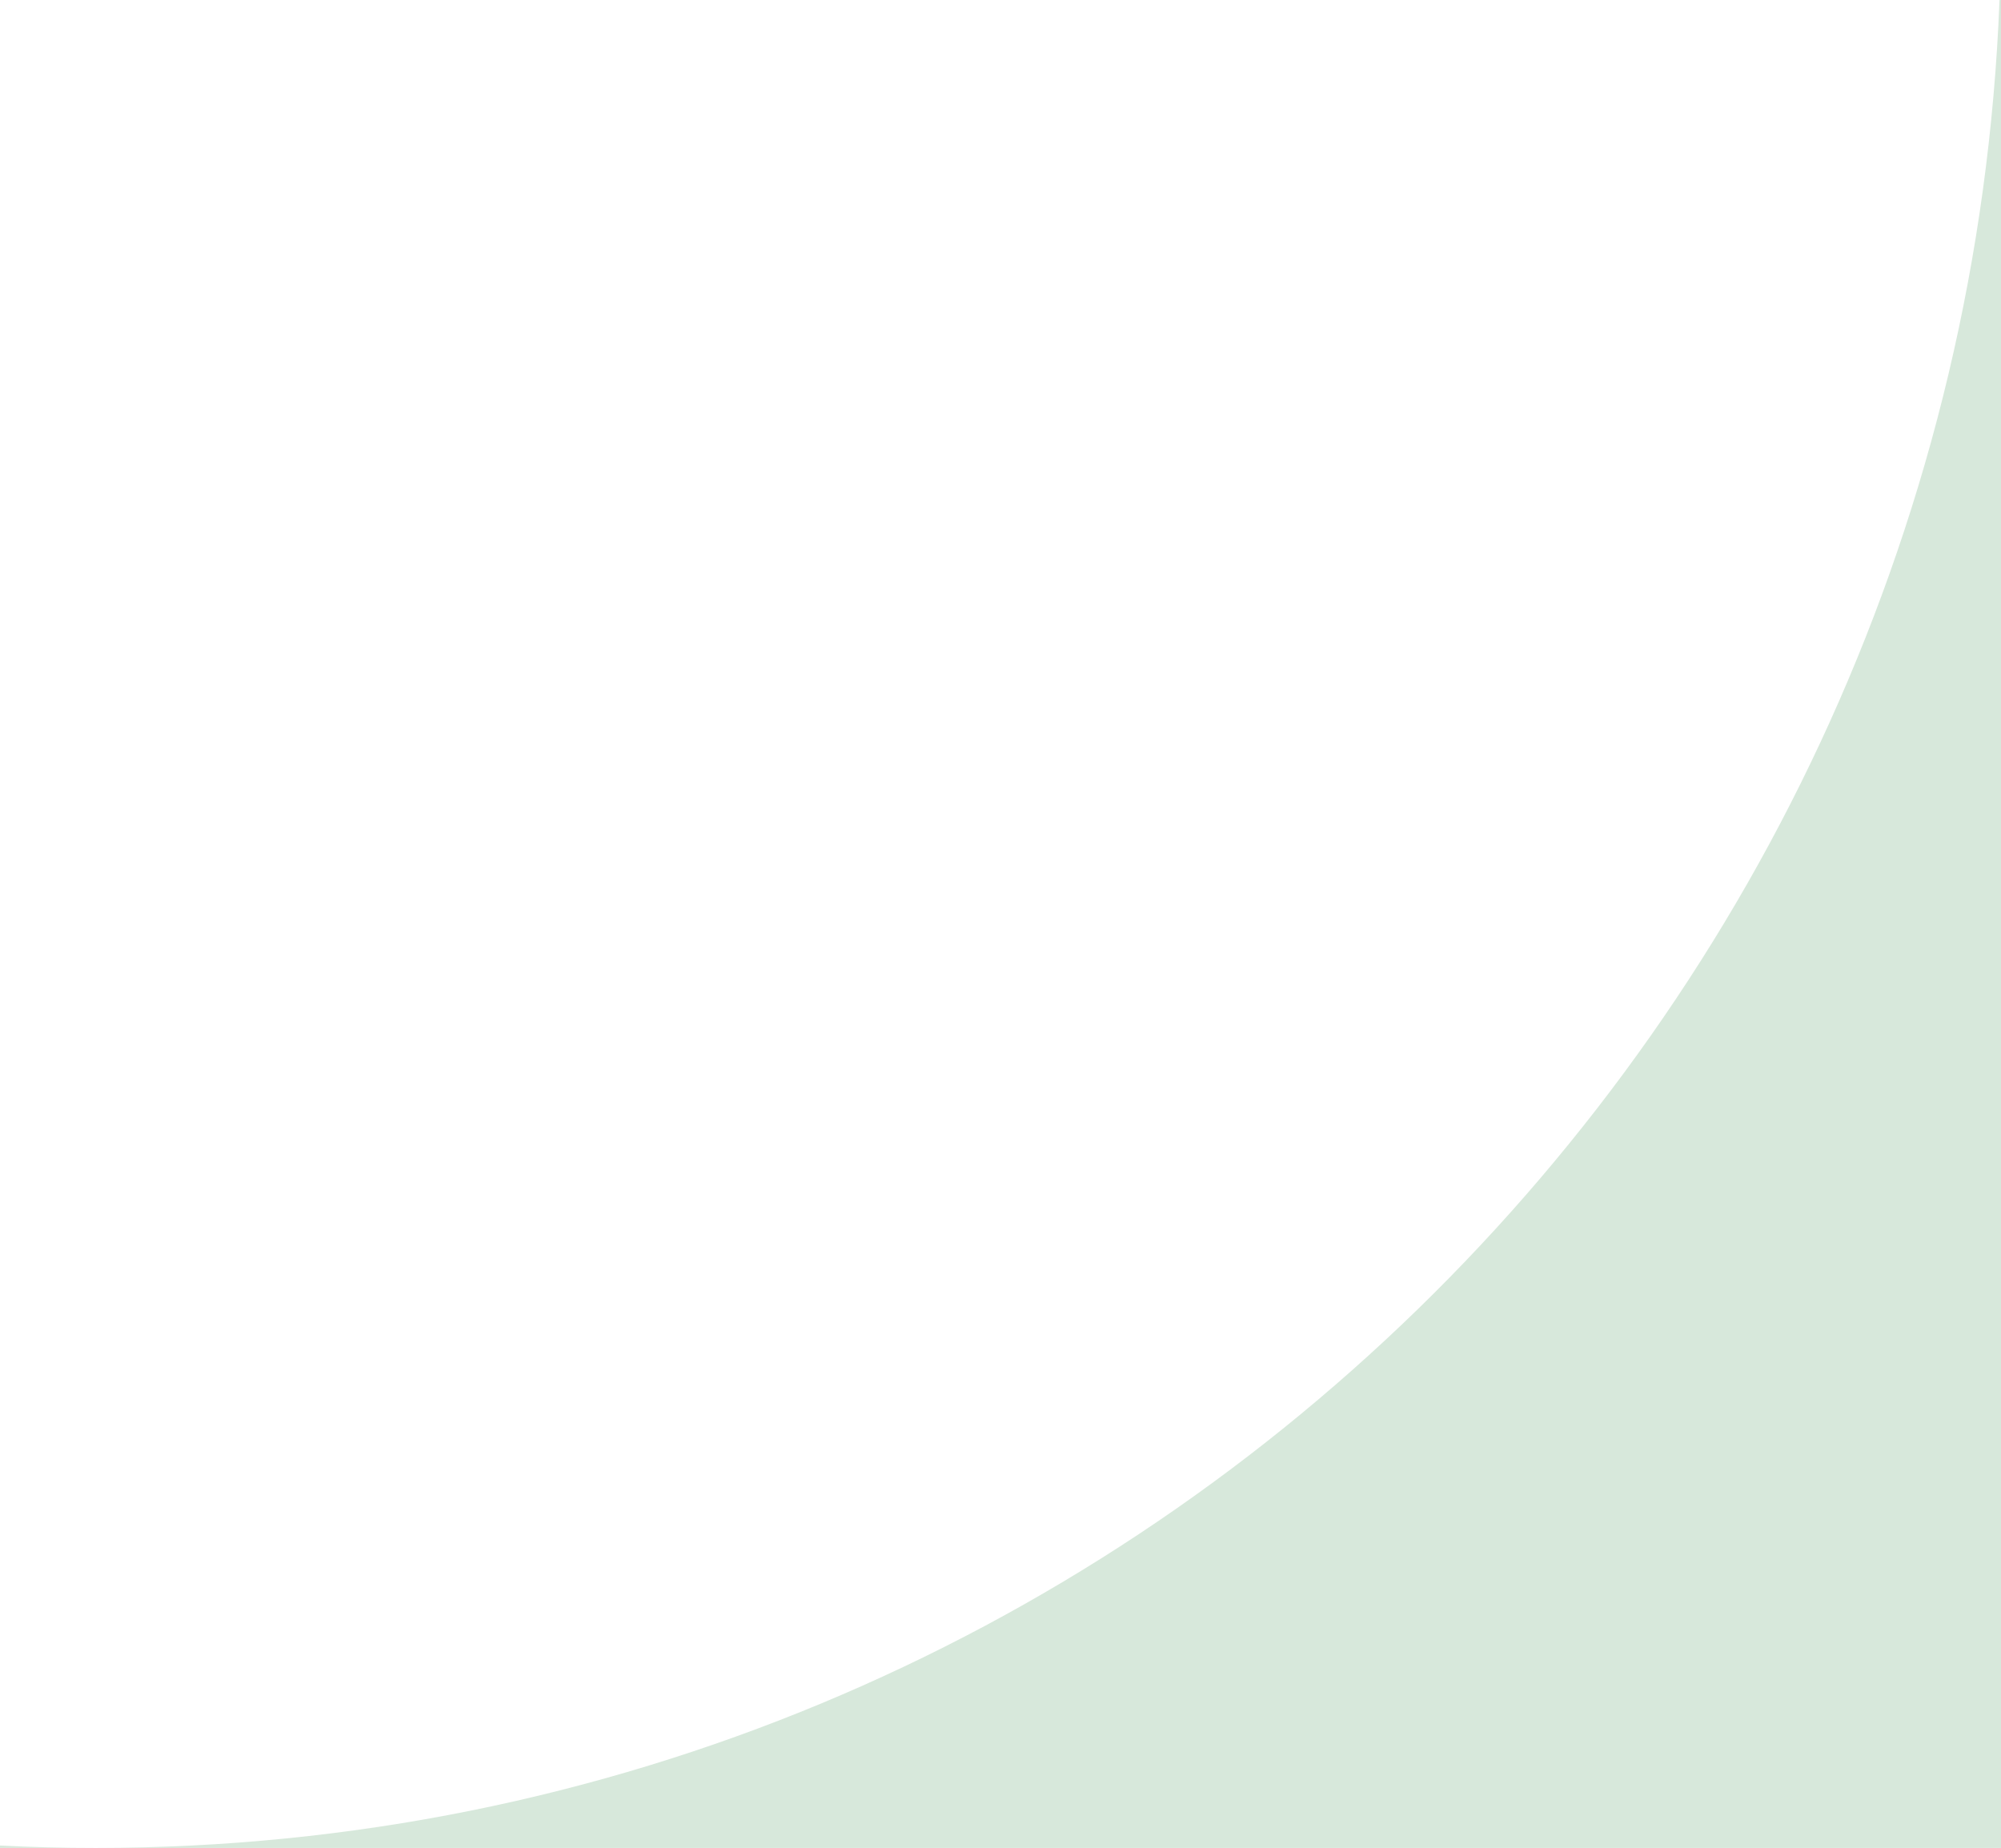 <svg width="314" height="290" viewBox="0 0 314 290" fill="none" xmlns="http://www.w3.org/2000/svg">
<path fill-rule="evenodd" clip-rule="evenodd" d="M0 289.627V290H15H314V0H313.768C307.531 161.227 176.154 290 15 290C9.97 290 4.969 289.875 0 289.627Z" fill="#D7E8DB"/>
</svg>
